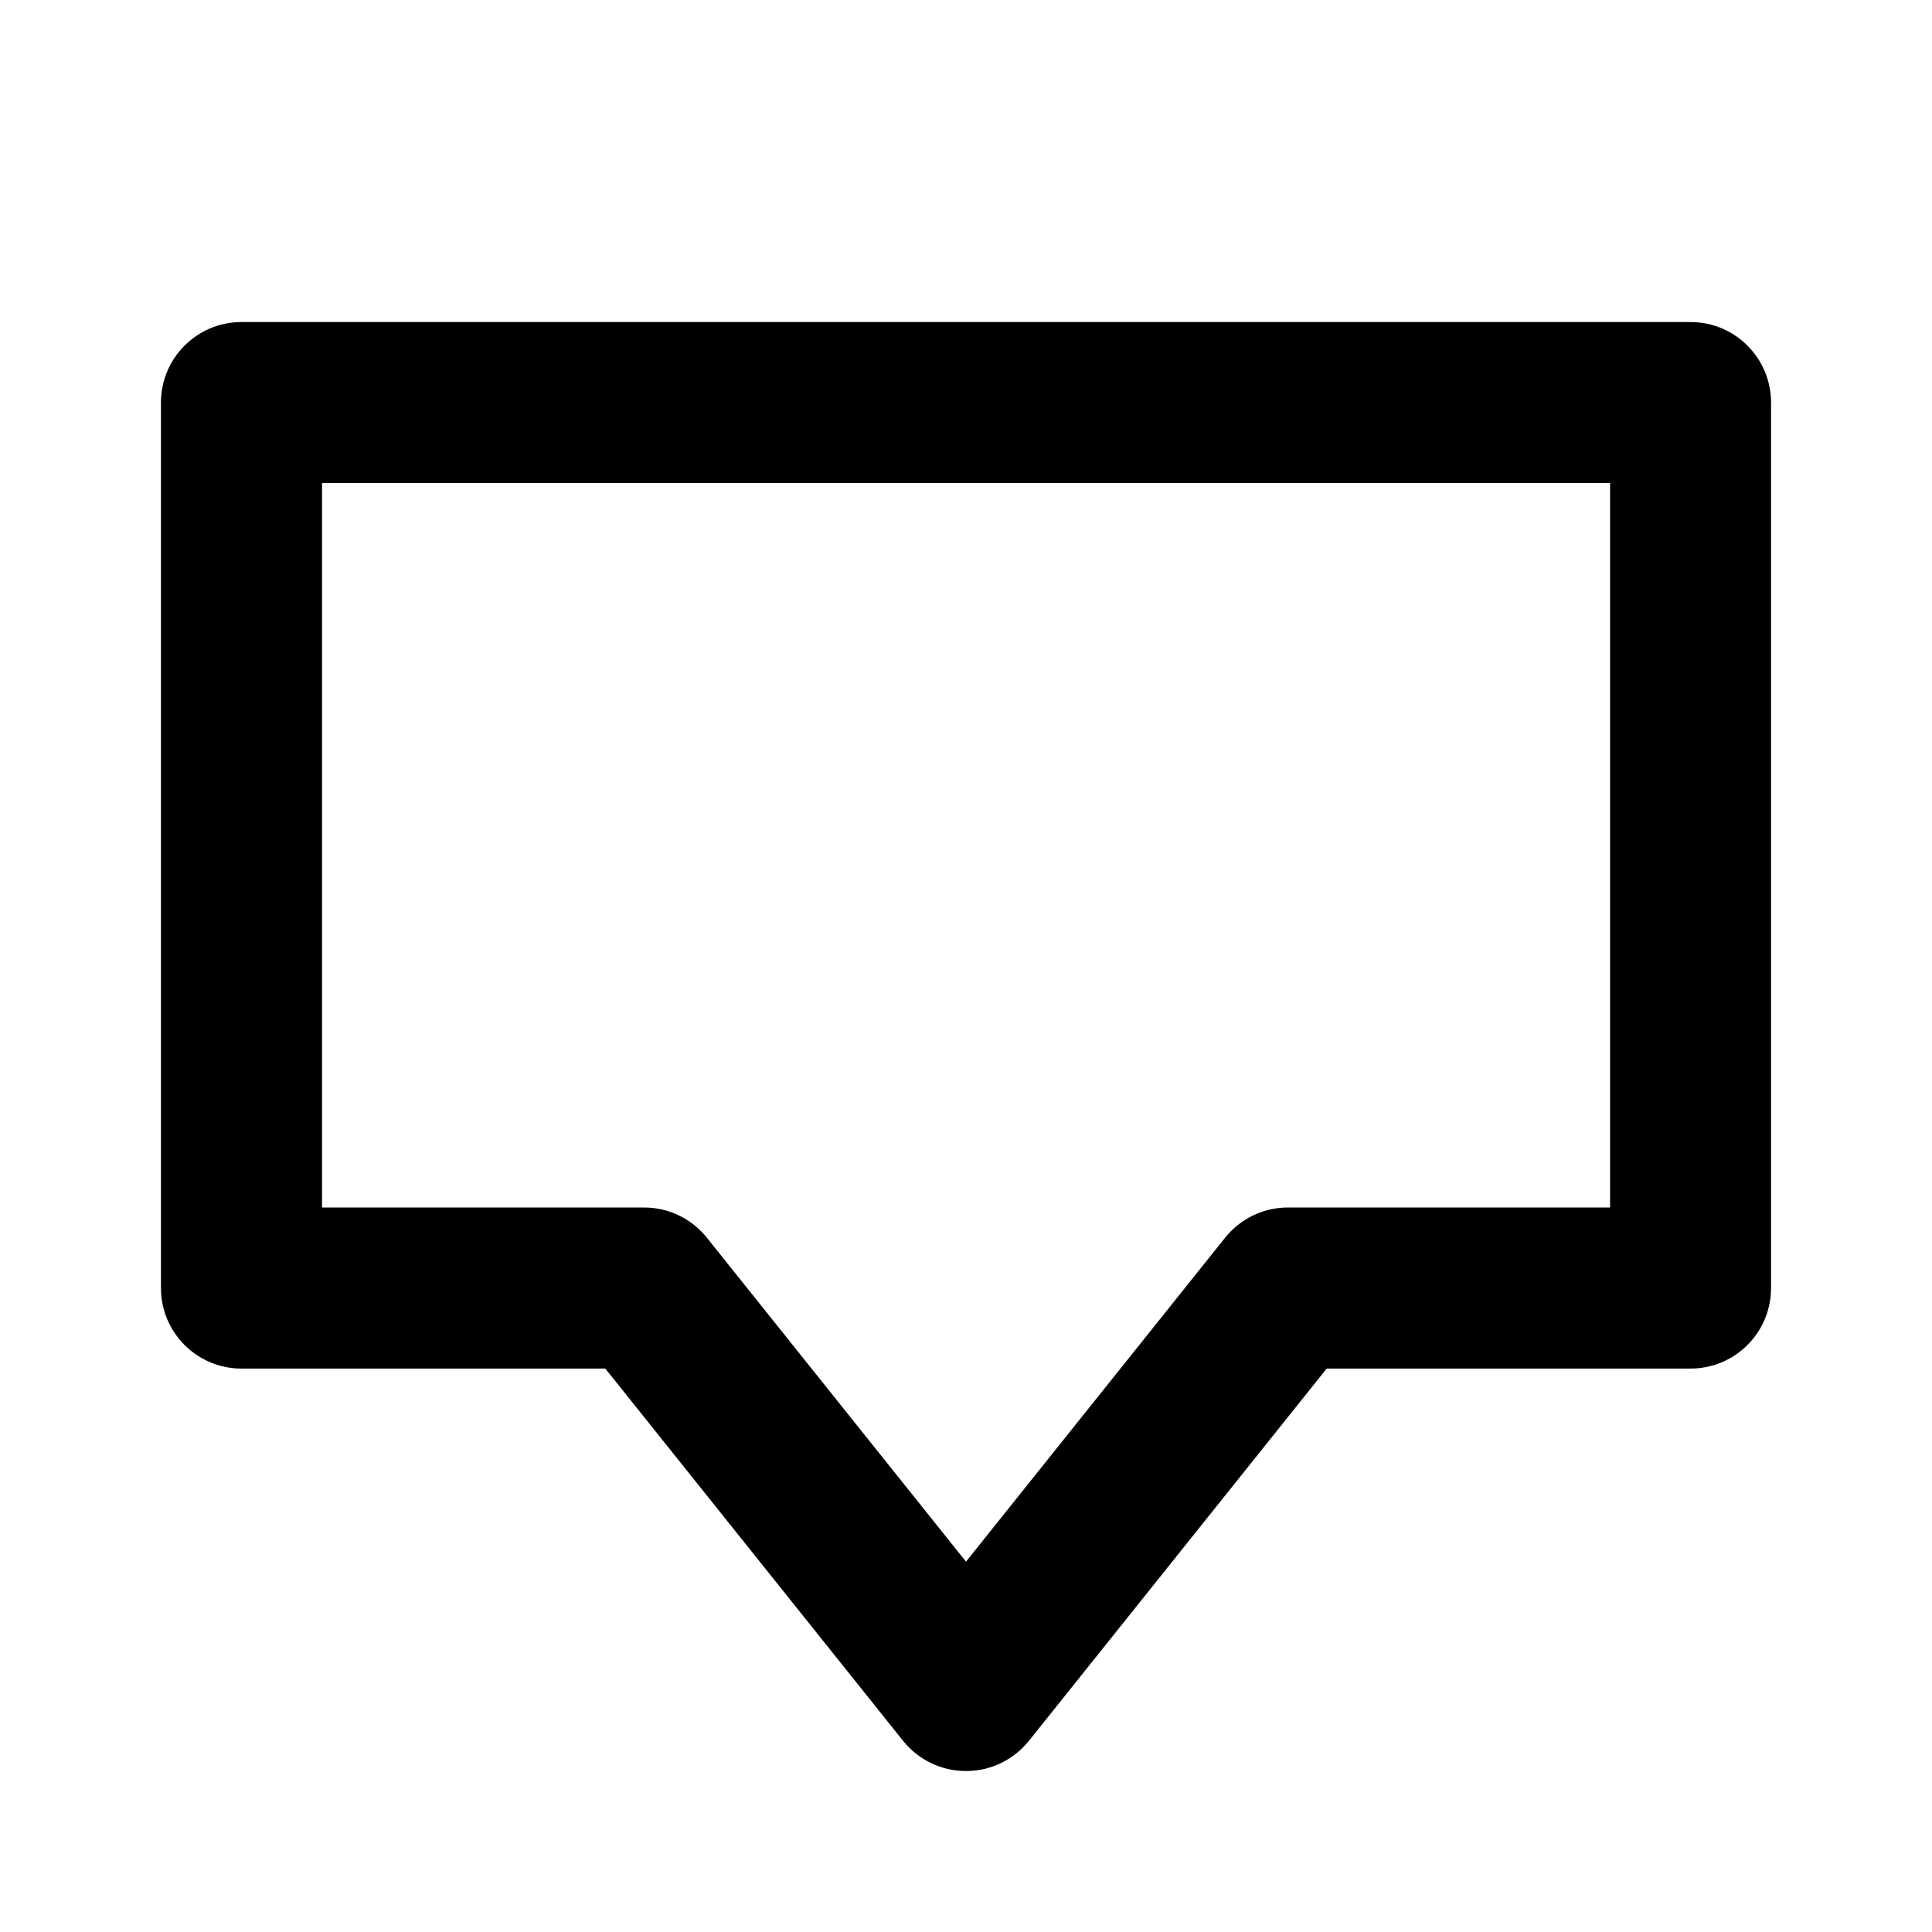 <!-- Generated by IcoMoon.io -->
<svg version="1.1" xmlns="http://www.w3.org/2000/svg" width="16" height="16" viewBox="0 0 16 16">
<title>bx-message-alt</title>
<path d="M14 2.667h-12c-0.368 0-0.667 0.298-0.667 0.667v0 7.333c0 0.368 0.298 0.667 0.667 0.667v0h3.013l2.466 3.083c0.123 0.153 0.311 0.25 0.521 0.25s0.397-0.097 0.52-0.249l0.001-0.001 2.466-3.083h3.013c0.368 0 0.667-0.298 0.667-0.667v0-7.333c0-0.368-0.298-0.667-0.667-0.667v0zM13.333 10h-2.667c-0 0-0 0-0 0-0.21 0-0.397 0.097-0.519 0.249l-0.001 0.001-2.146 2.683-2.146-2.683c-0.123-0.153-0.31-0.25-0.52-0.25-0 0-0 0-0 0h-2.667v-6h10.667v6z"></path>
</svg>
